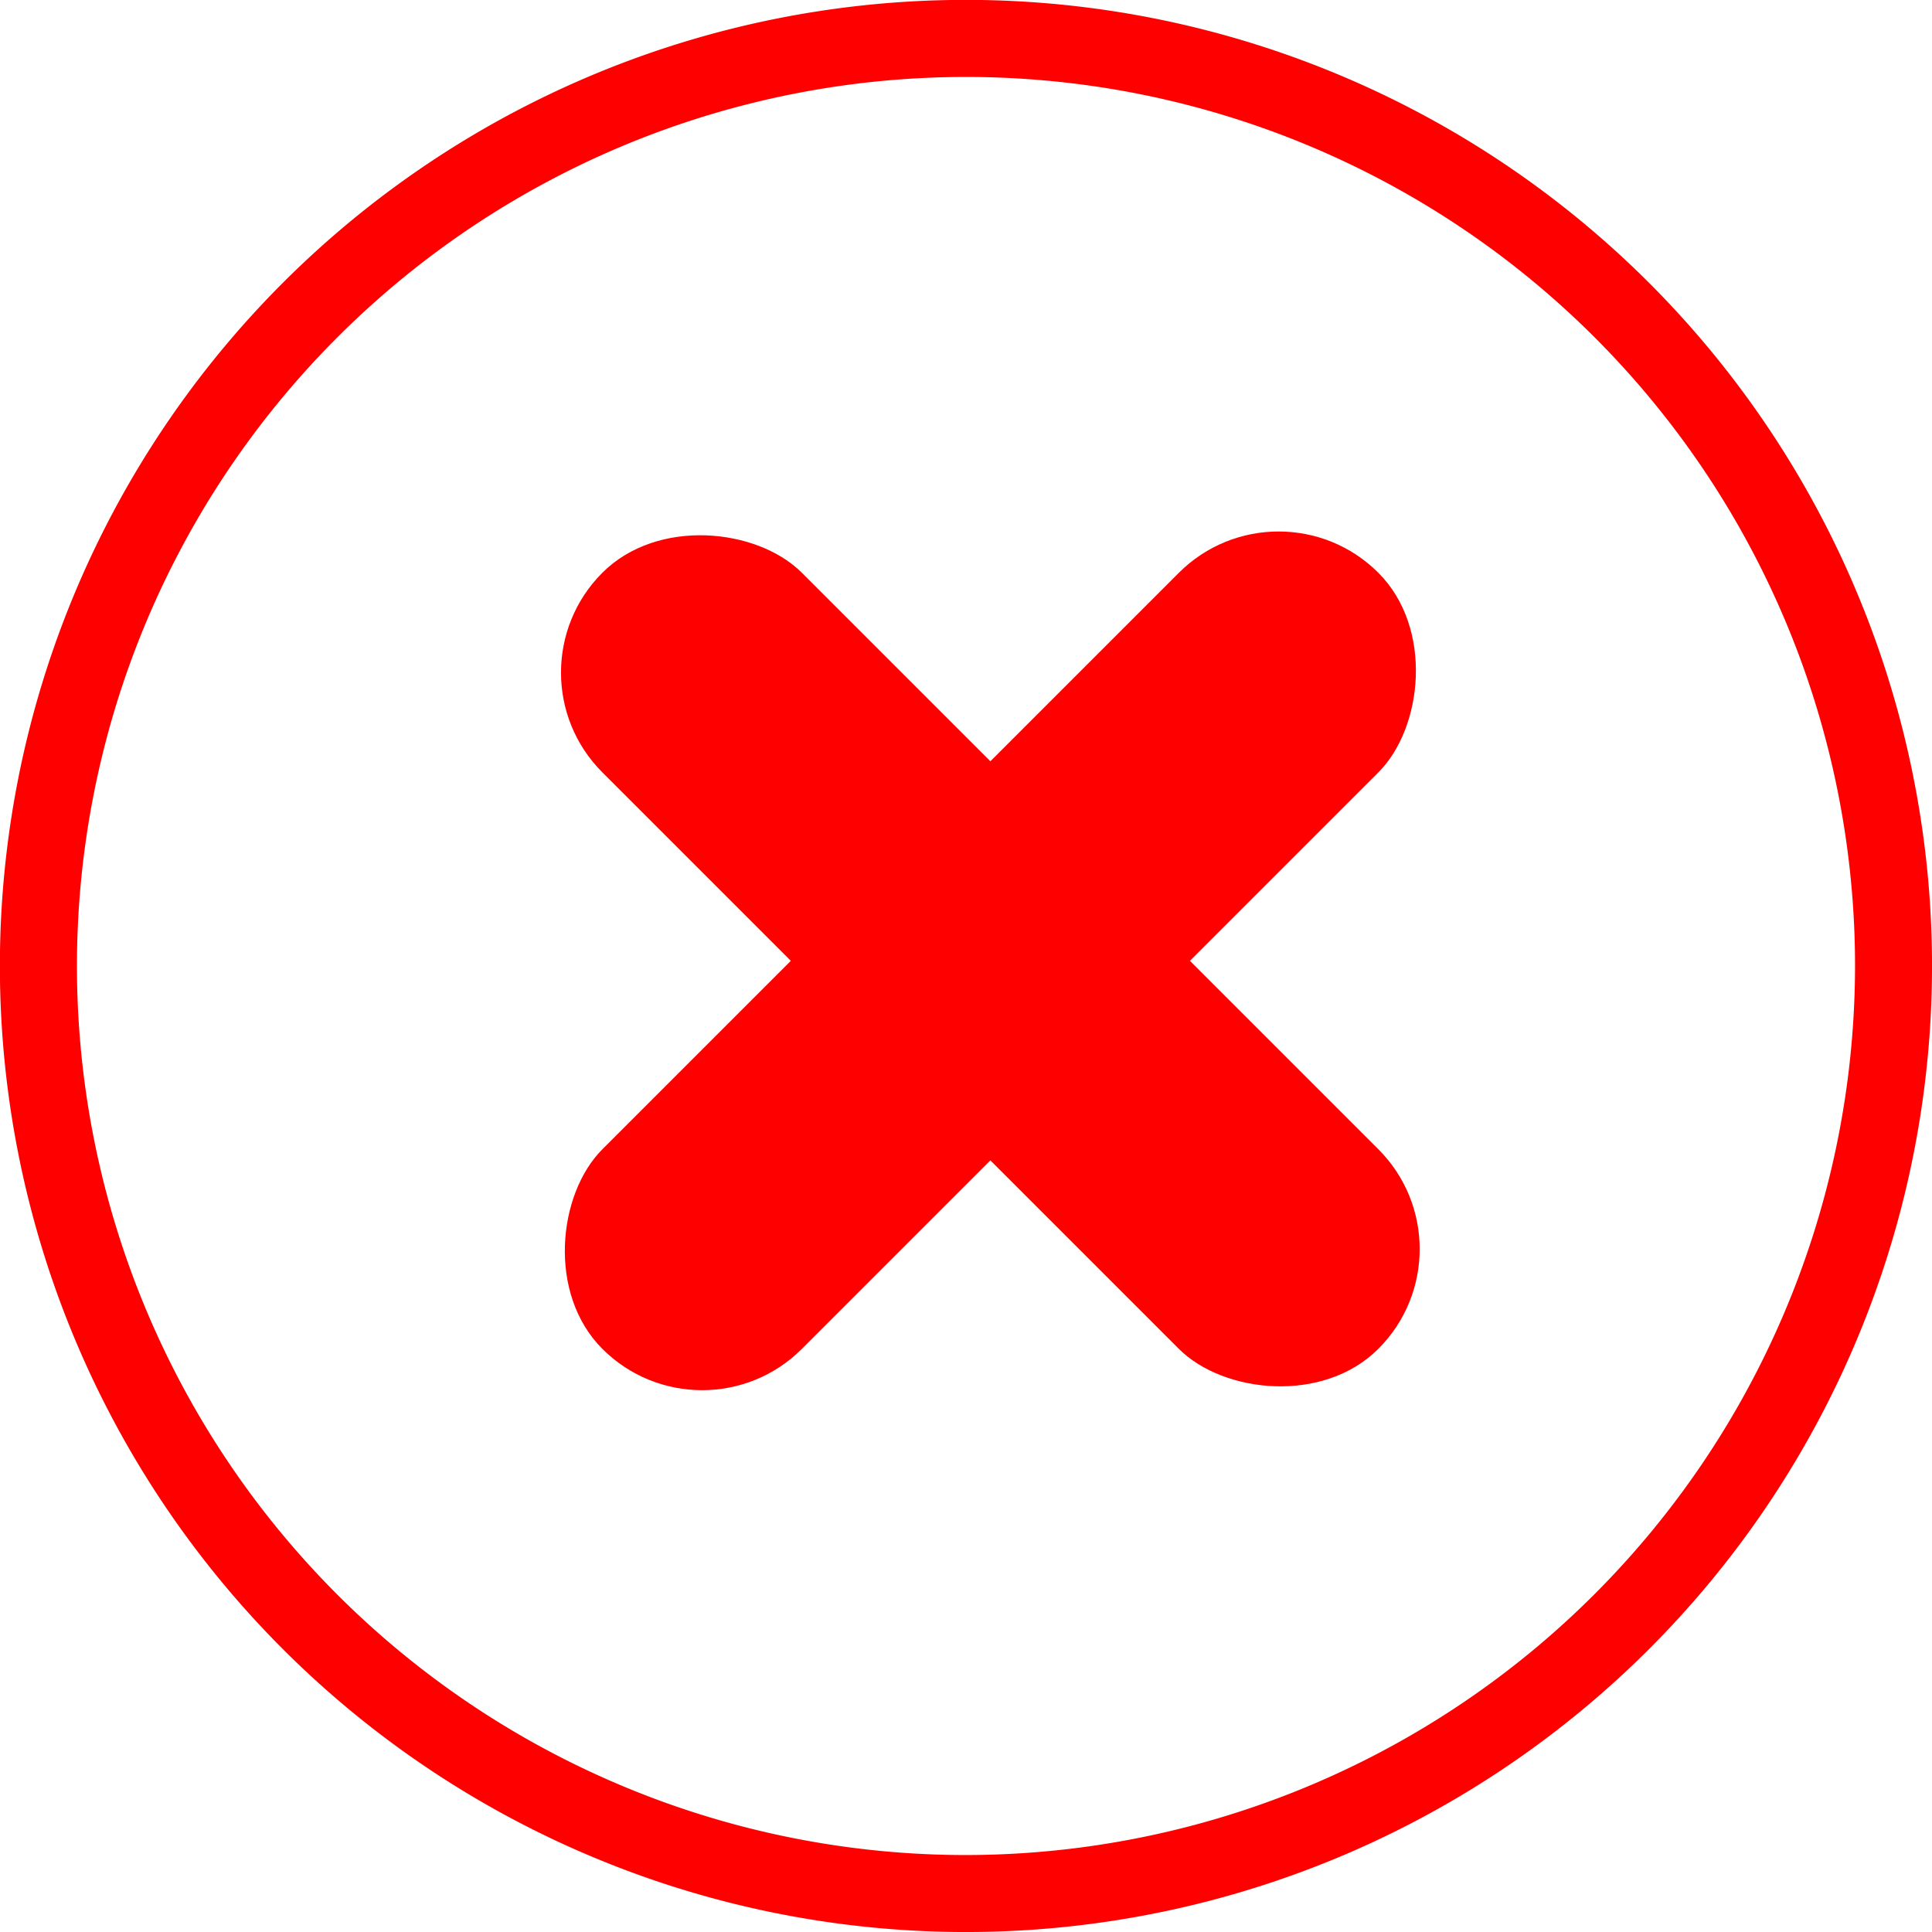 <svg xmlns="http://www.w3.org/2000/svg" width="100%" height="100%" viewBox="0 0 42.35 42.35">
    <g transform="translate(-166 -282)">
        <g>
            <g transform="translate(-683 -65)">
                <g transform="translate(849 347)">
                    <g>
                        <path d="M36.148 6.2A21.175 21.175 0 1 0 6.2 36.148 21.175 21.175 0 0 0 36.148 6.2zM21.175 40.663a19.488 19.488 0 1 1 19.488-19.488 19.51 19.51 0 0 1-19.488 19.488z" fill="red"/>
                    </g>
                </g>
                <rect width="6.186" height="24.057" fill="red" rx="3.093" transform="rotate(-45 866.67 -857.26)"/>
                <rect width="6.186" height="24.057" fill="red" rx="3.093" transform="rotate(-135 510.638 10.356)"/>
            </g>
        </g>
    </g>
</svg>
